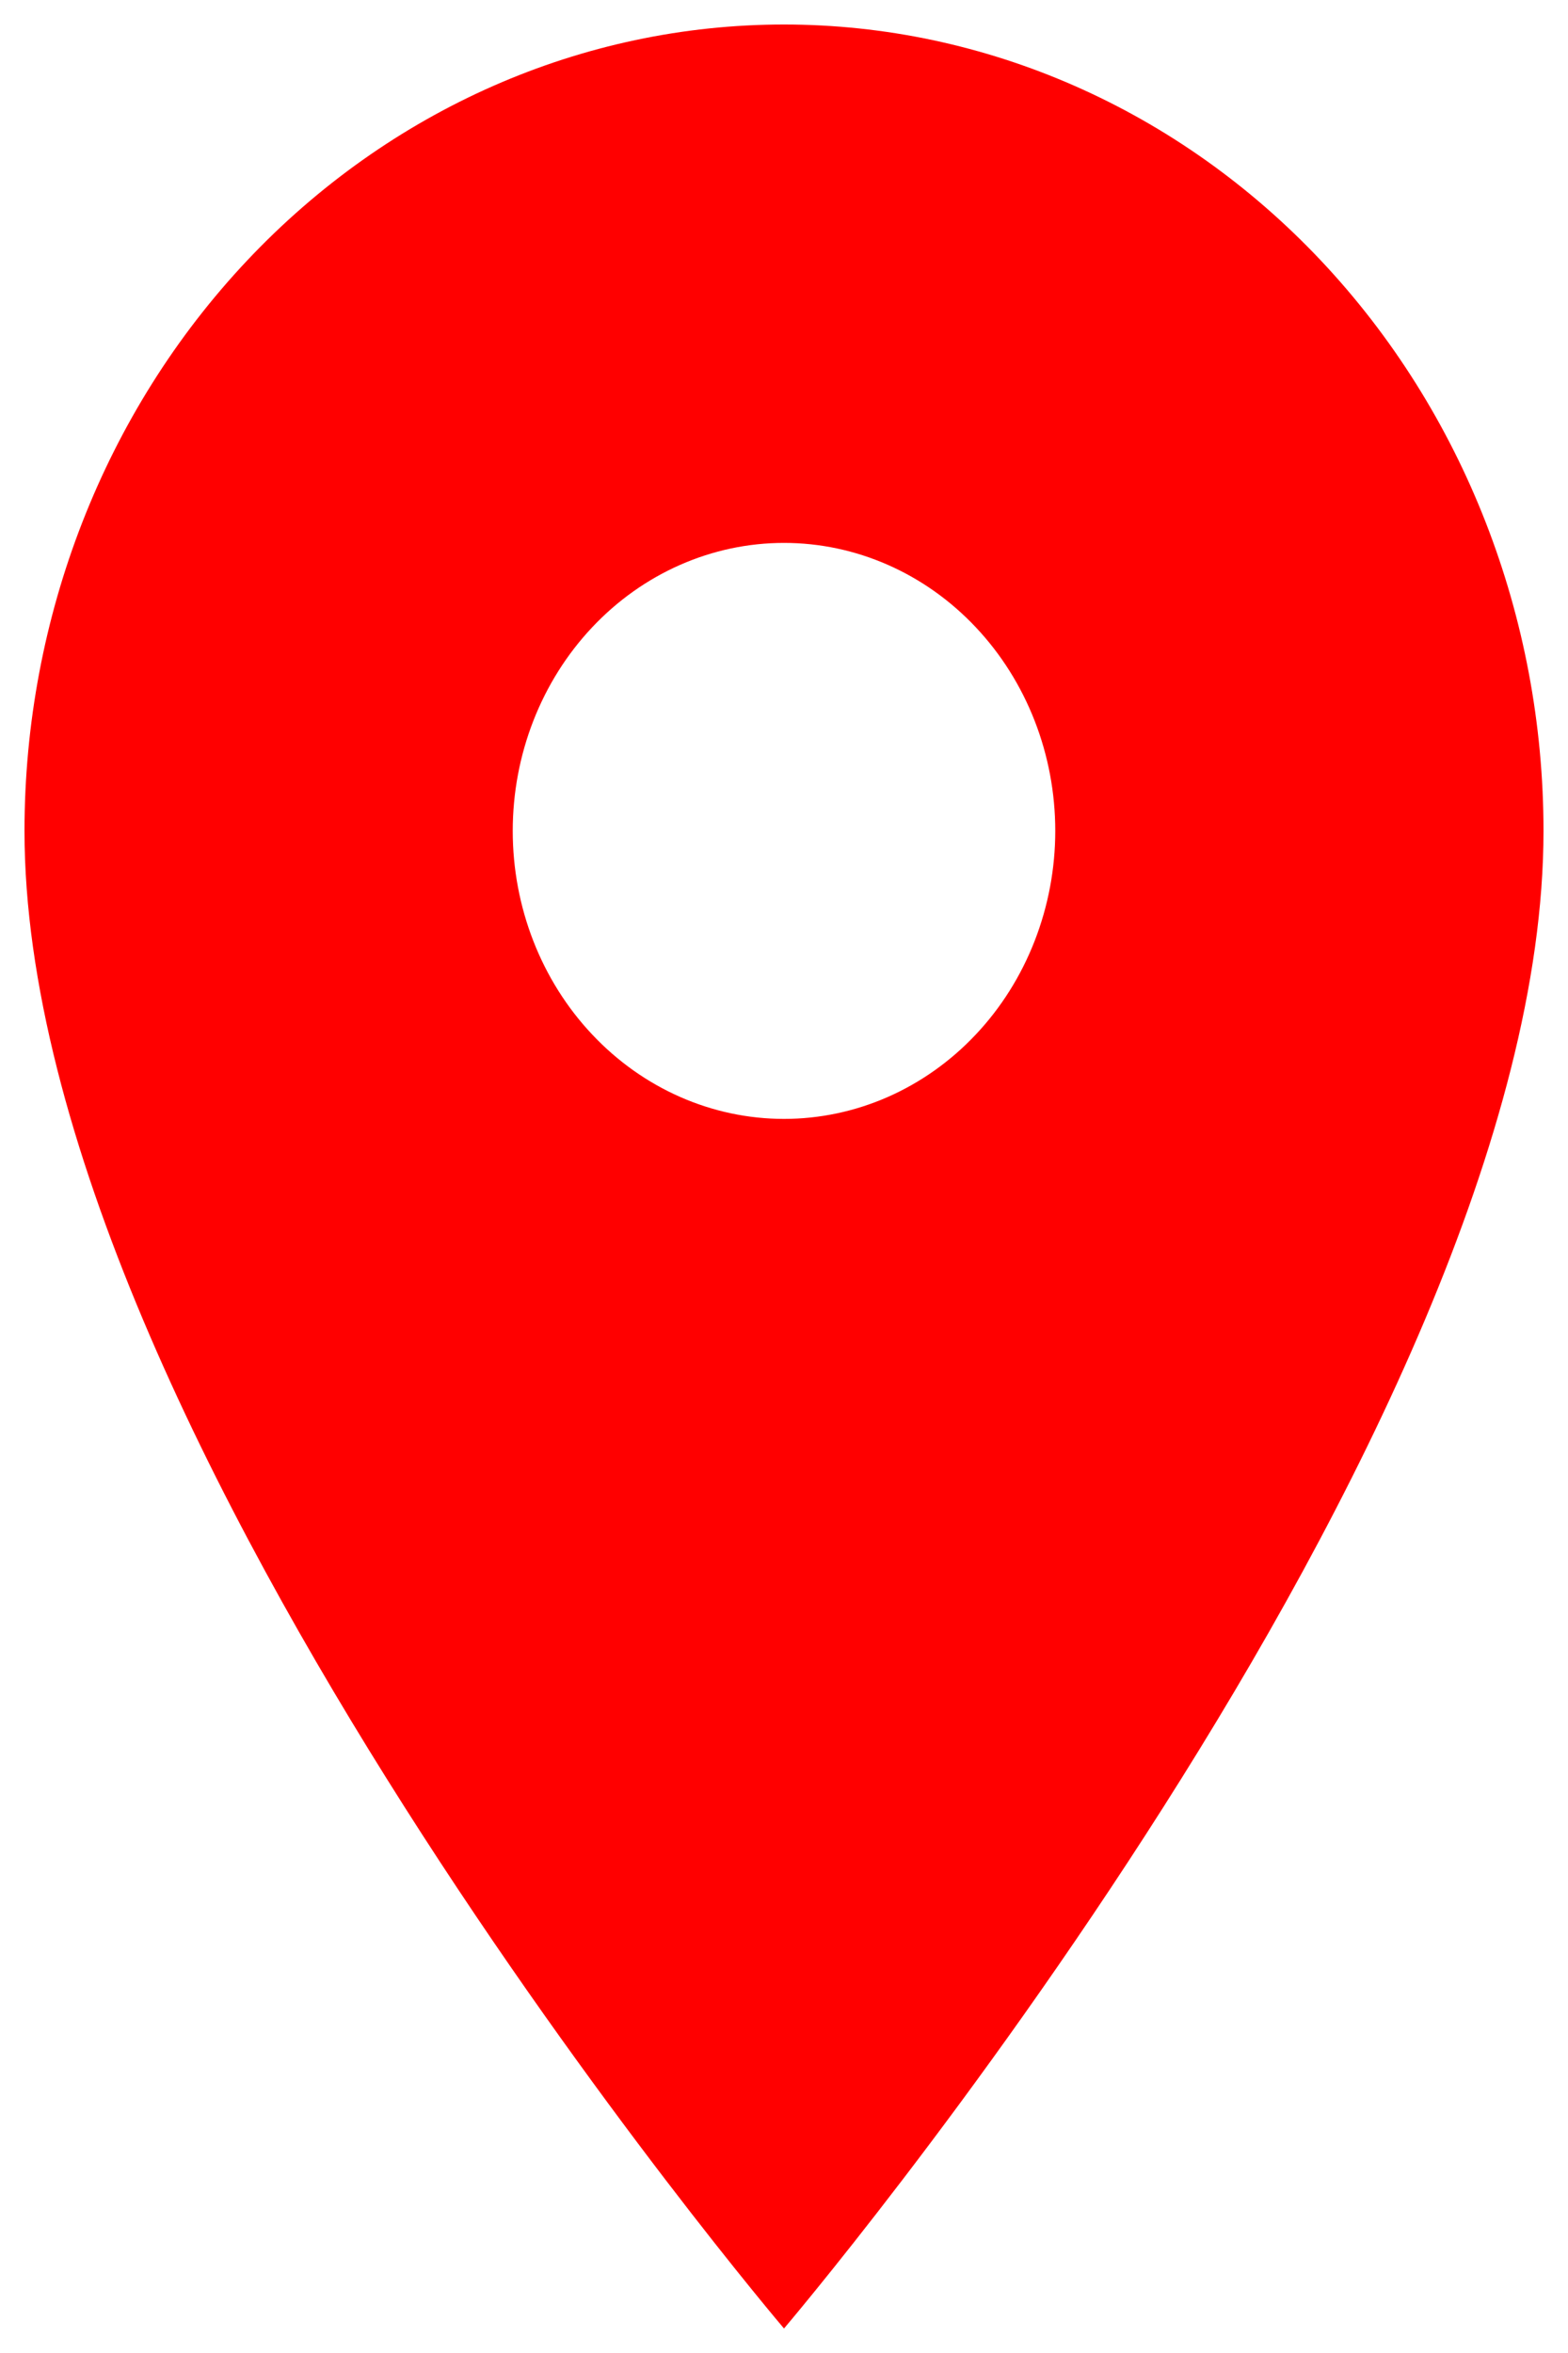 <svg width="32" height="48" viewBox="0 0 32 48" fill="none" xmlns="http://www.w3.org/2000/svg">
<path d="M16 22.825C14.532 22.825 13.124 22.206 12.086 21.104C11.047 20.003 10.464 18.508 10.464 16.95C10.464 15.392 11.047 13.898 12.086 12.796C13.124 11.694 14.532 11.075 16 11.075C17.468 11.075 18.876 11.694 19.914 12.796C20.953 13.898 21.536 15.392 21.536 16.95C21.536 17.721 21.392 18.485 21.114 19.198C20.836 19.911 20.428 20.559 19.914 21.104C19.4 21.65 18.79 22.082 18.118 22.378C17.447 22.673 16.727 22.825 16 22.825ZM16 0.5C11.889 0.5 7.947 2.233 5.04 5.318C2.133 8.403 0.5 12.587 0.5 16.95C0.5 29.288 16 47.5 16 47.5C16 47.5 31.5 29.288 31.5 16.95C31.5 12.587 29.867 8.403 26.96 5.318C24.053 2.233 20.111 0.5 16 0.5Z" fill="#FF0000"/>
</svg>
